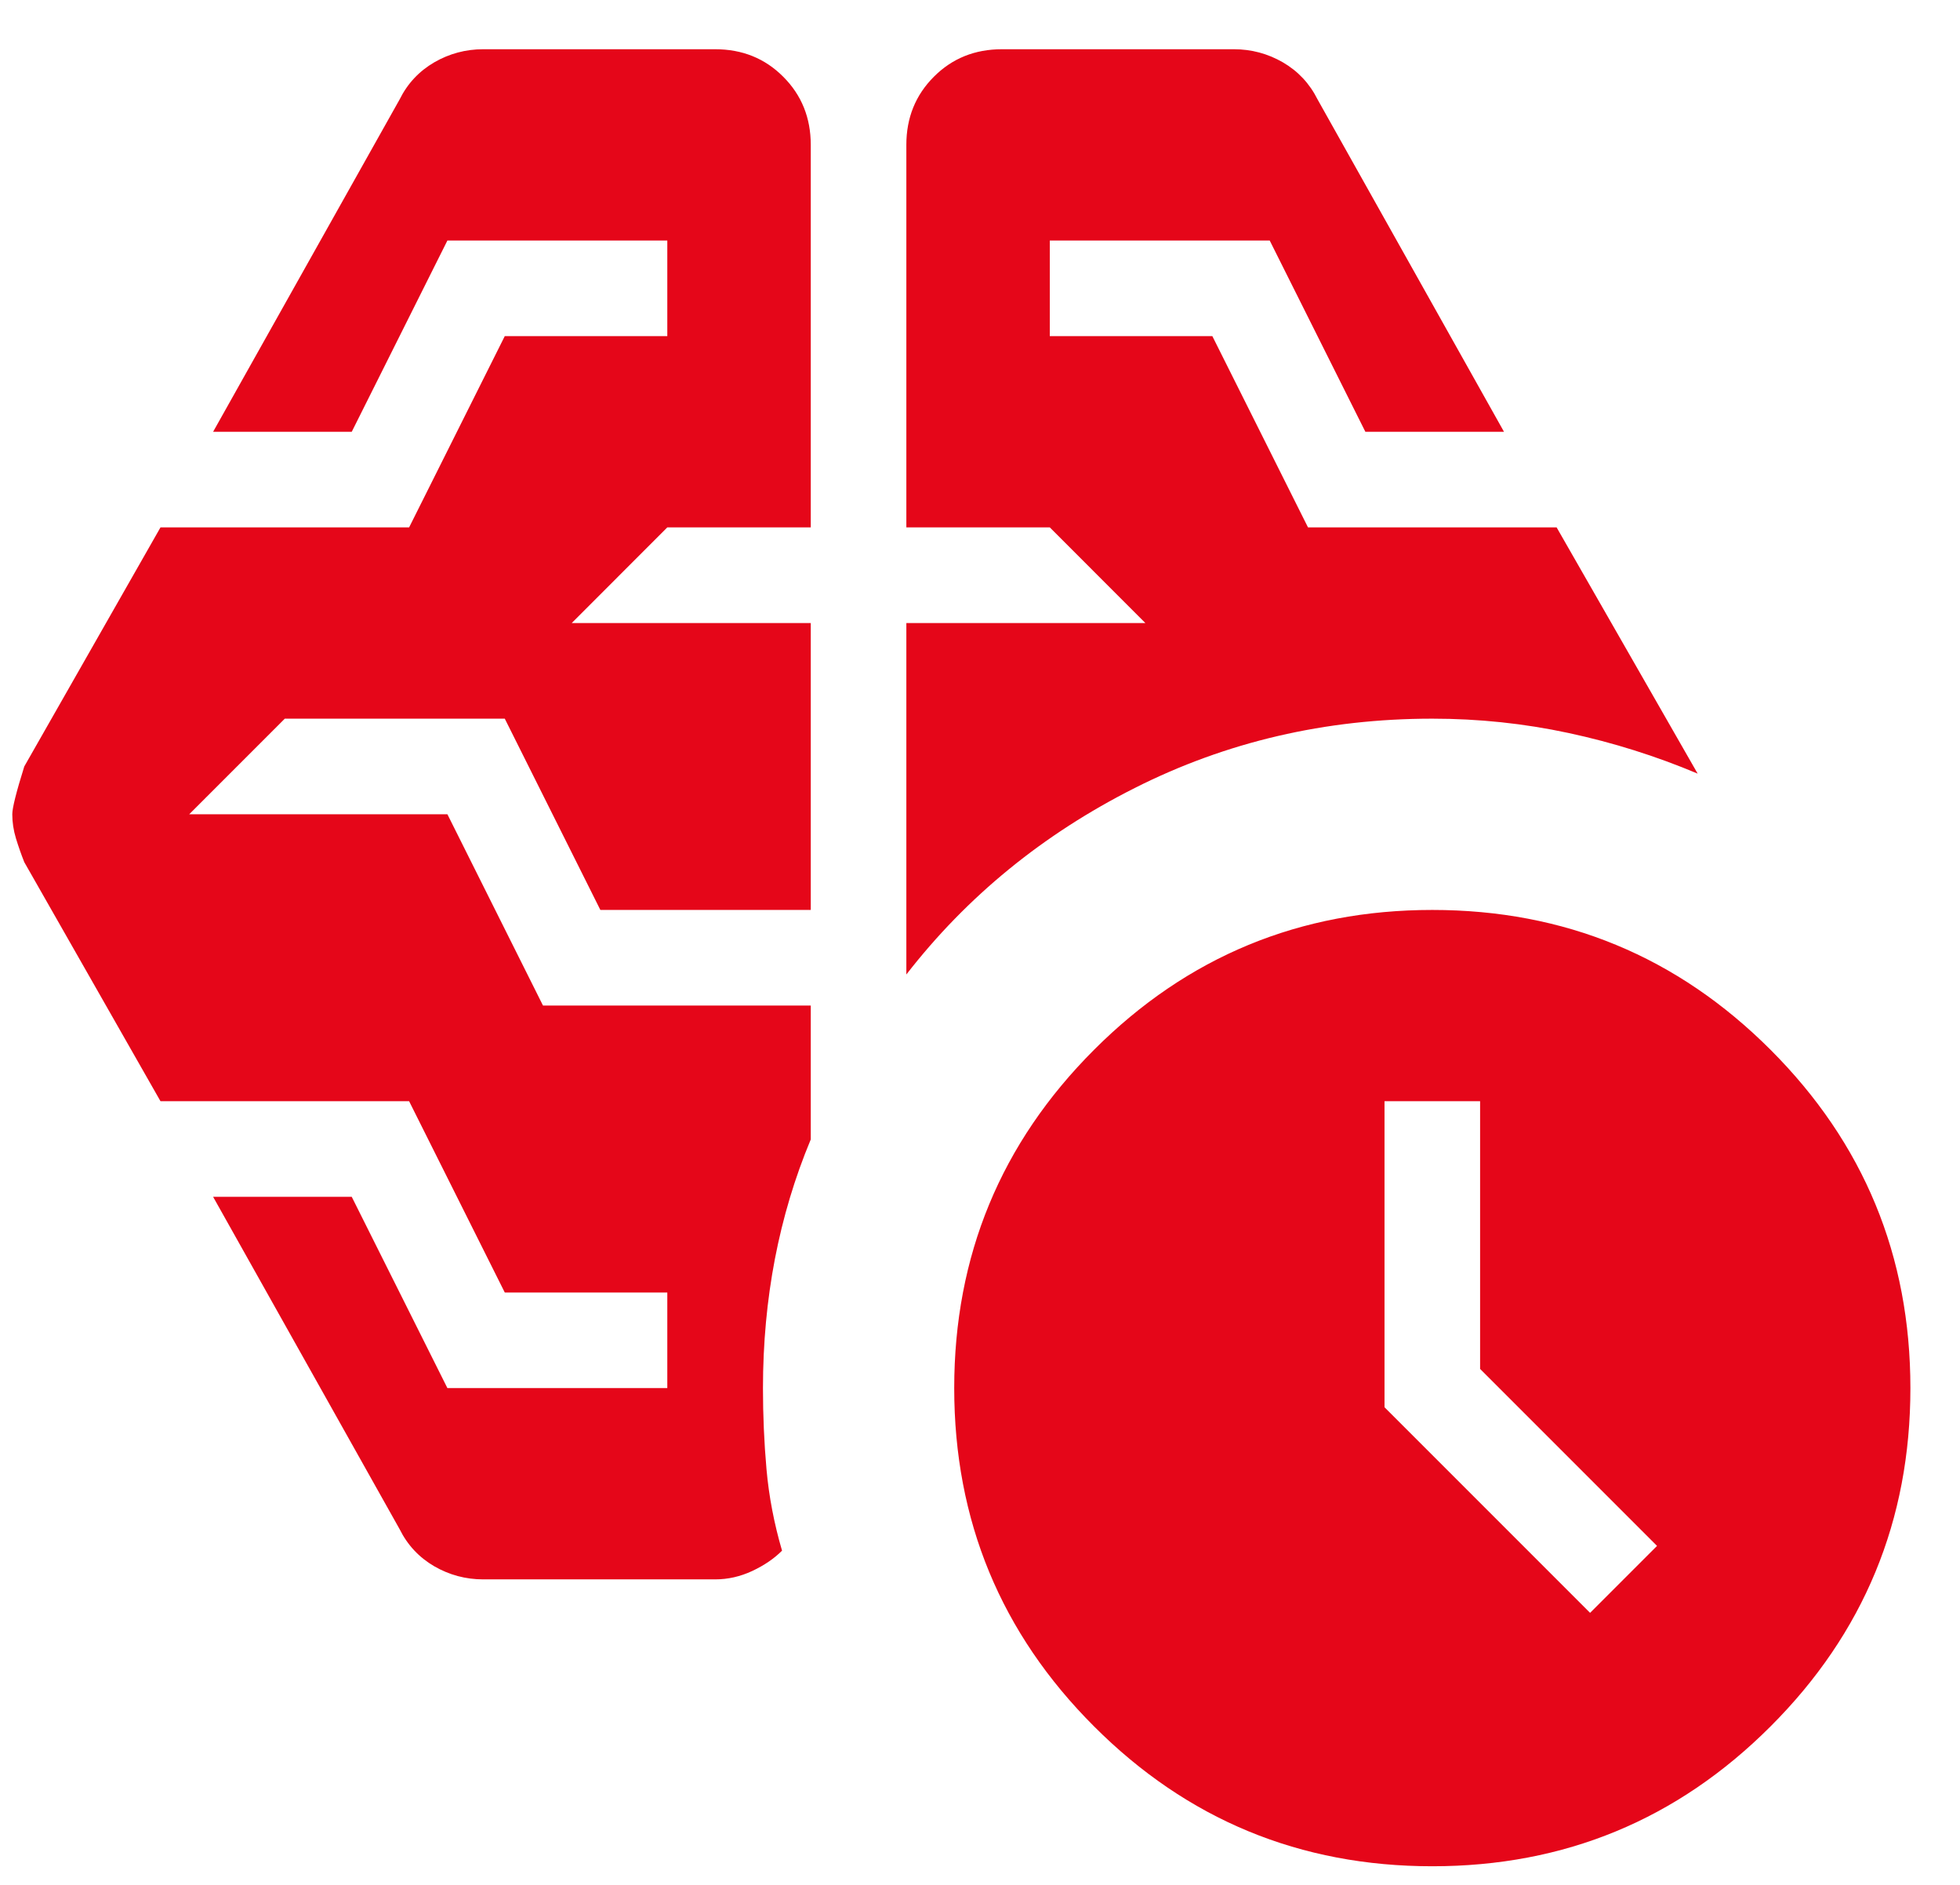<svg width="26" height="25" viewBox="0 0 26 25" fill="none" xmlns="http://www.w3.org/2000/svg">
<path d="M21.093 21.392L21.981 20.504L19.634 18.157V14.606H18.366V18.665L21.093 21.392ZM12.023 12.925V8.264H15.194L13.926 6.995H12.023V1.921C12.023 1.562 12.145 1.261 12.388 1.018C12.631 0.774 12.932 0.653 13.292 0.653H16.368C16.6 0.653 16.817 0.711 17.018 0.827C17.219 0.944 17.372 1.107 17.478 1.319L19.951 5.727H18.112L16.843 3.19H13.926V4.458H16.082L17.351 6.995H20.649L22.52 10.261C21.97 10.029 21.399 9.849 20.807 9.722C20.215 9.595 19.613 9.532 19 9.532C17.583 9.532 16.267 9.839 15.052 10.452C13.836 11.065 12.827 11.889 12.023 12.925ZM9.486 20.948H6.41C6.178 20.948 5.961 20.89 5.76 20.774C5.56 20.657 5.406 20.494 5.301 20.282L2.827 15.874H4.666L5.935 18.411H8.852V17.143H6.696L5.427 14.606H2.129L0.322 11.435C0.28 11.329 0.243 11.223 0.211 11.118C0.179 11.012 0.163 10.906 0.163 10.8C0.163 10.716 0.216 10.505 0.322 10.166L2.129 6.995H5.427L6.696 4.458H8.852V3.19H5.935L4.666 5.727H2.827L5.301 1.319C5.406 1.107 5.56 0.944 5.76 0.827C5.961 0.711 6.178 0.653 6.41 0.653H9.486C9.846 0.653 10.147 0.774 10.39 1.018C10.633 1.261 10.755 1.562 10.755 1.921V6.995H8.852L7.584 8.264H10.755V12.069H7.964L6.696 9.532H3.778L2.51 10.8H5.935L7.203 13.337H10.755V15.113C10.543 15.621 10.385 16.149 10.279 16.699C10.174 17.248 10.121 17.819 10.121 18.411C10.121 18.771 10.136 19.13 10.168 19.489C10.2 19.849 10.269 20.208 10.374 20.567C10.269 20.673 10.136 20.763 9.978 20.837C9.819 20.911 9.656 20.948 9.486 20.948ZM19 24.753C17.245 24.753 15.749 24.135 14.513 22.898C13.276 21.662 12.658 20.166 12.658 18.411C12.658 16.657 13.276 15.161 14.513 13.924C15.749 12.687 17.245 12.069 19 12.069C20.755 12.069 22.25 12.687 23.487 13.924C24.724 15.161 25.342 16.657 25.342 18.411C25.342 20.166 24.724 21.662 23.487 22.898C22.25 24.135 20.755 24.753 19 24.753Z" fill="#E50619"/>
</svg>
